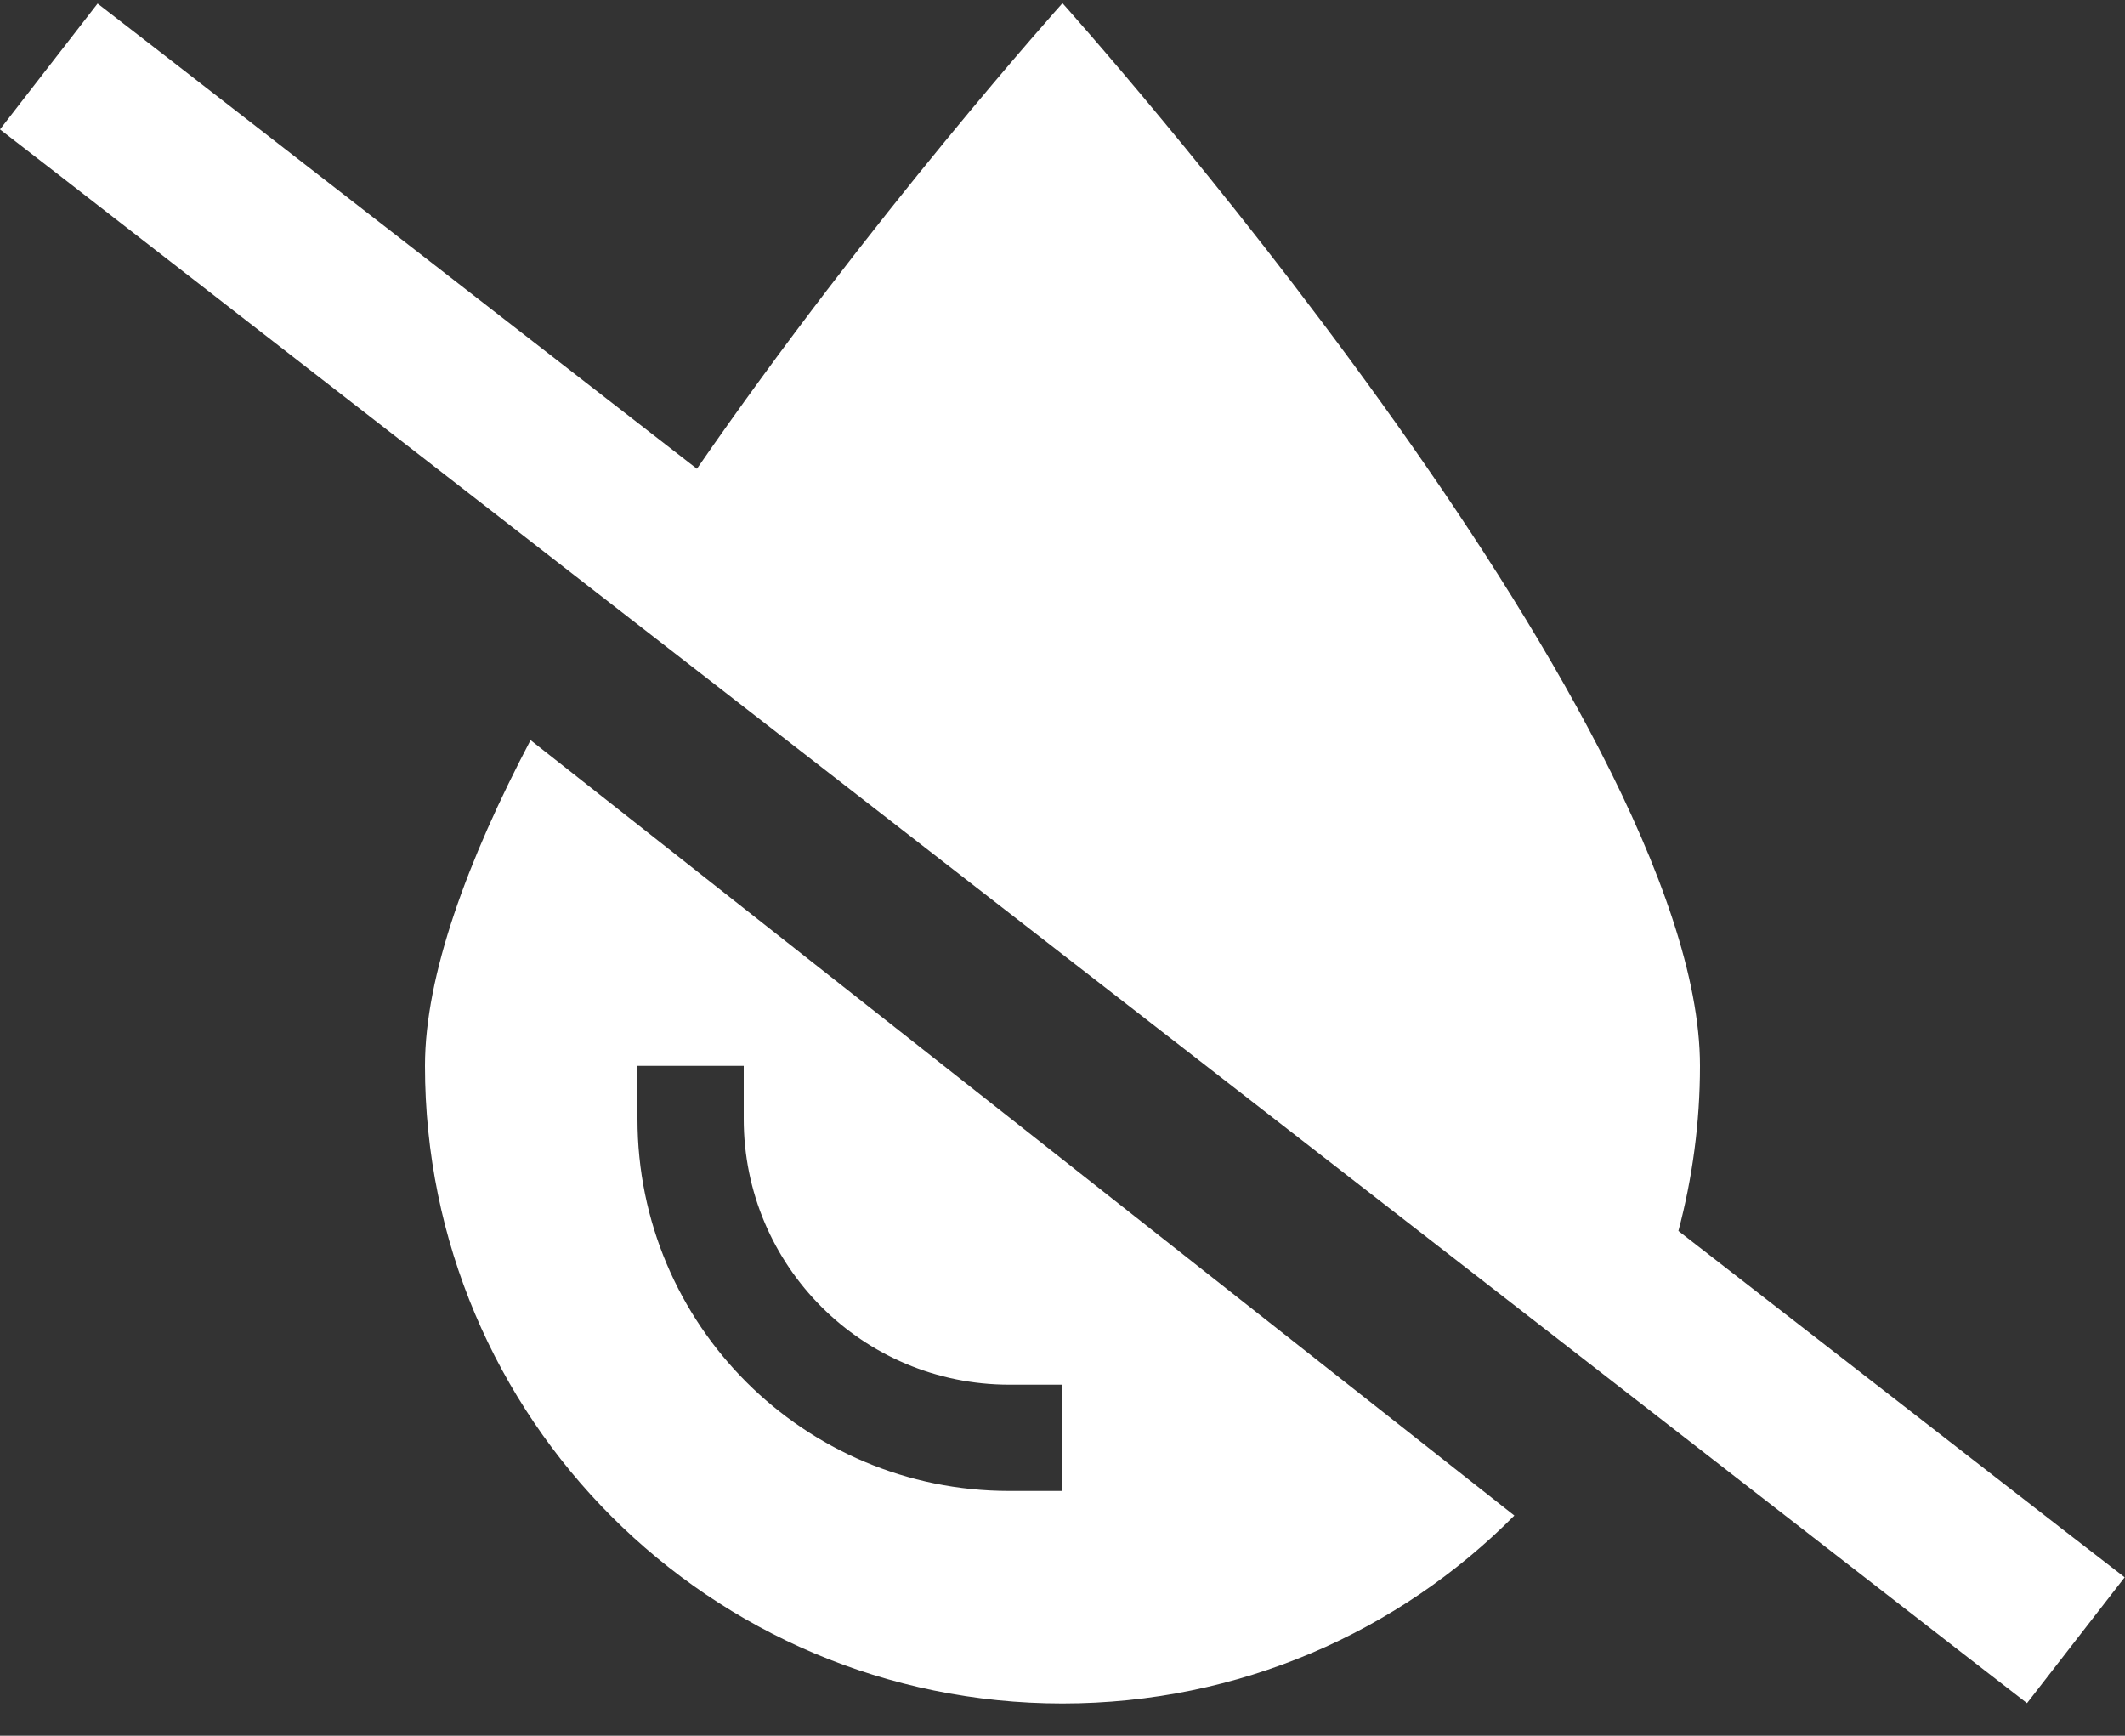 <?xml version="1.0" encoding="UTF-8"?>
<svg xmlns="http://www.w3.org/2000/svg" width="60" height="49" viewBox="0 0 60 49" fill="none">
  <rect x="0" y="0" width="60" height="49" fill="#333333" stroke="none"/>
  <g id="jmi__global__icons__benefits-protection" clip-path="url(#clip0_2867_11849)">
    <path id="Primary" d="M19.678 13.234L4.537 1.478L2.756 0.1L0 3.653L1.781 5.031L55.453 46.703L57.234 48.081L59.991 44.528L58.209 43.15L47.391 34.75C47.784 33.269 48 31.703 48 30.09C48 20.153 30 0.09 30 0.09C30 0.09 24.572 6.137 19.678 13.234ZM42.759 42.784L14.981 20.894C13.2 24.287 12 27.531 12 30.09C12 40.028 20.062 48.09 30 48.09C34.987 48.09 39.506 46.066 42.759 42.784ZM21 31.59C21 35.734 24.356 39.09 28.5 39.09H30V42.09H28.5C22.697 42.09 18 37.394 18 31.59V30.09H21V31.59Z" fill="white"></path>
  </g>
  <defs>
    <clipPath id="clip0_2867_11849">
      <rect width="60" height="48" fill="white" transform="translate(0 0.09)"></rect>
    </clipPath>
  </defs>
</svg>
